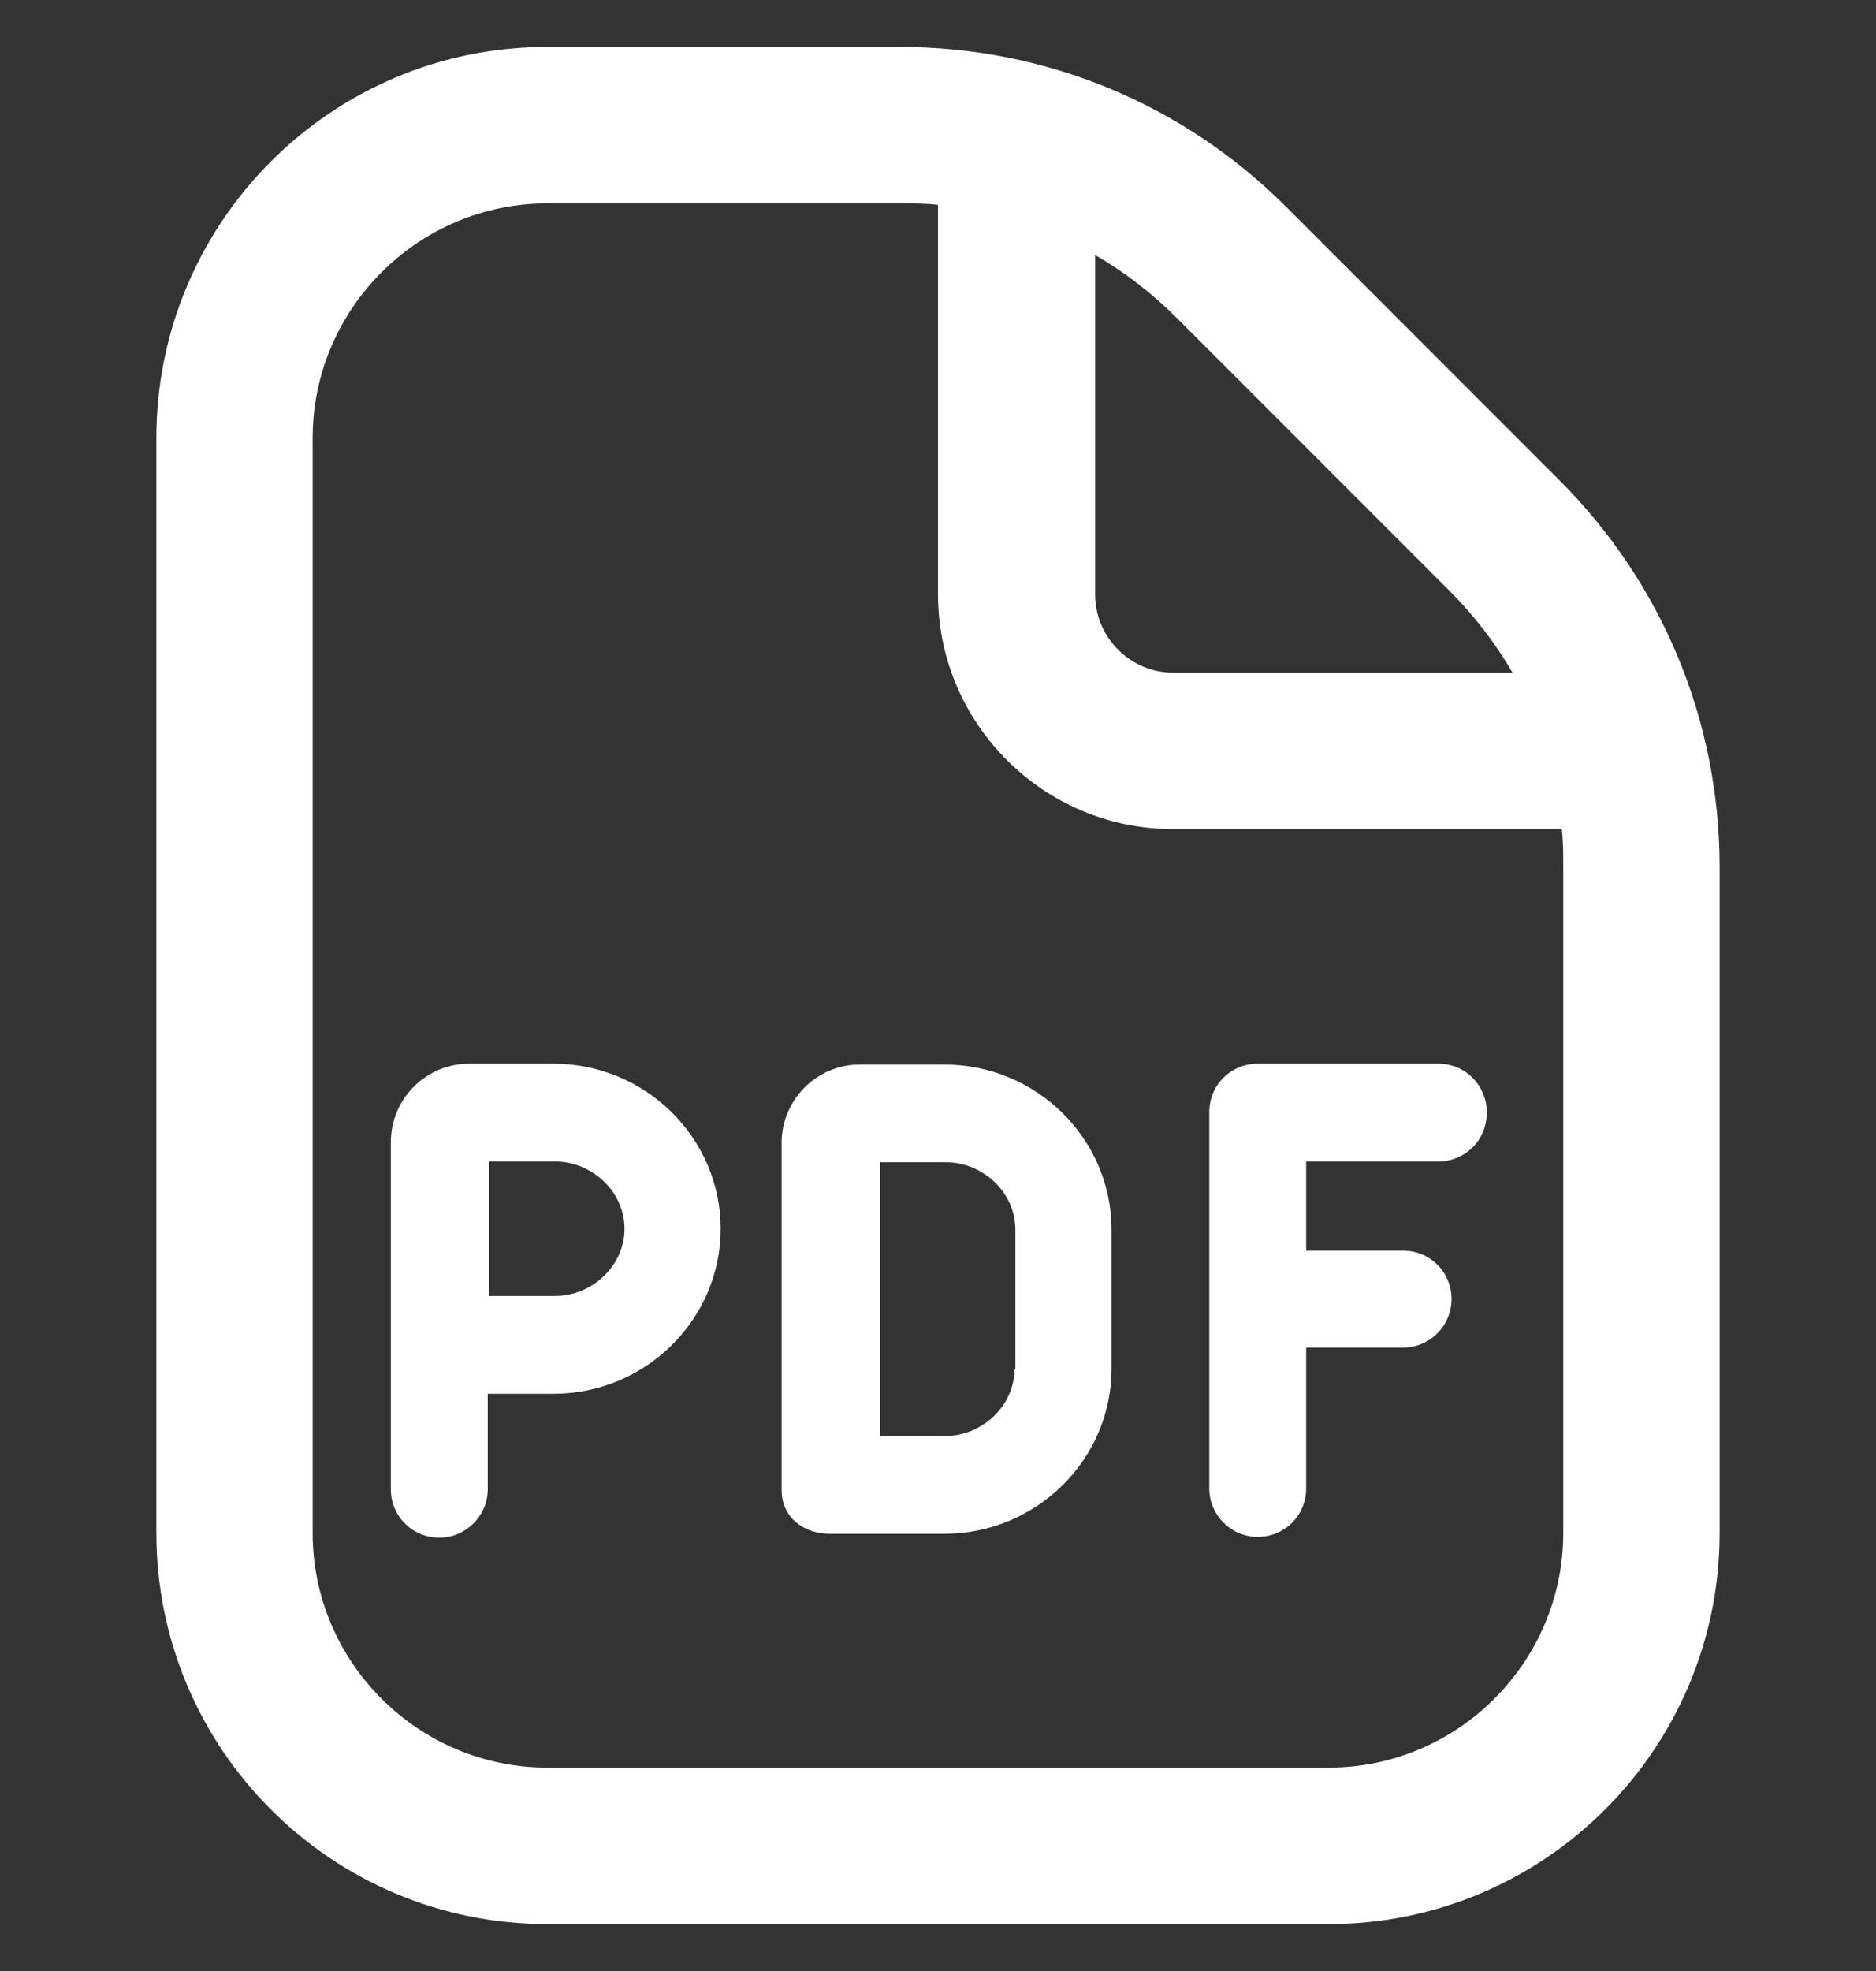 <svg width="20" height="21" viewBox="0 0 20 21" fill="none" xmlns="http://www.w3.org/2000/svg">
<rect x="0" y="0" width="20" height="21" fill="#333333" stroke="none"/>
<g clip-path="url(#clip0_188_31620)">
<path d="M16.625 5.117L13.716 2.208C12.617 1.108 11.15 0.5 9.591 0.5H5.833C3.533 0.5 1.667 2.367 1.667 4.667V16.333C1.667 18.633 3.533 20.5 5.833 20.5H14.166C16.466 20.5 18.333 18.633 18.333 16.333V9.242C18.333 7.683 17.725 6.217 16.625 5.117ZM15.45 6.292C15.716 6.558 15.941 6.85 16.125 7.167H12.508C12.05 7.167 11.675 6.792 11.675 6.333V2.717C11.992 2.9 12.283 3.125 12.55 3.392L15.458 6.3L15.45 6.292ZM16.666 16.333C16.666 17.708 15.541 18.833 14.166 18.833H5.833C4.458 18.833 3.333 17.708 3.333 16.333V4.667C3.333 3.292 4.458 2.167 5.833 2.167H9.591C9.725 2.167 9.867 2.167 10 2.183V6.333C10 7.708 11.125 8.833 12.5 8.833H16.65C16.666 8.967 16.666 9.1 16.666 9.242V16.333ZM5.908 11.333H5C4.542 11.333 4.167 11.708 4.167 12.167V15.867C4.167 16.158 4.4 16.383 4.683 16.383C4.966 16.383 5.2 16.15 5.2 15.867V14.85H5.9C6.883 14.85 7.683 14.058 7.683 13.092C7.683 12.125 6.883 11.333 5.9 11.333H5.908ZM5.908 13.808H5.216V12.375H5.917C6.316 12.375 6.658 12.7 6.658 13.092C6.658 13.483 6.316 13.808 5.917 13.808H5.908ZM15.85 11.858C15.85 12.15 15.617 12.375 15.333 12.375H13.925V13.325H14.958C15.25 13.325 15.475 13.558 15.475 13.842C15.475 14.125 15.242 14.358 14.958 14.358H13.925V15.858C13.925 16.15 13.691 16.375 13.408 16.375C13.125 16.375 12.892 16.142 12.892 15.858V11.85C12.892 11.558 13.125 11.333 13.408 11.333H15.333C15.625 11.333 15.85 11.567 15.85 11.85V11.858ZM10.075 11.342H9.166C8.708 11.342 8.333 11.717 8.333 12.175V15.875C8.333 16.167 8.566 16.342 8.85 16.342C9.133 16.342 10.066 16.342 10.066 16.342C11.05 16.342 11.85 15.55 11.85 14.583V13.1C11.85 12.133 11.05 11.342 10.066 11.342H10.075ZM10.816 14.583C10.816 14.975 10.475 15.3 10.075 15.3H9.383V12.383H10.083C10.483 12.383 10.825 12.708 10.825 13.1V14.583H10.816Z" fill="white"/>
</g>
<defs>
<clipPath id="clip0_188_31620">
<rect width="20" height="20" fill="white" transform="translate(0 0.5)"/>
</clipPath>
</defs>
</svg>
